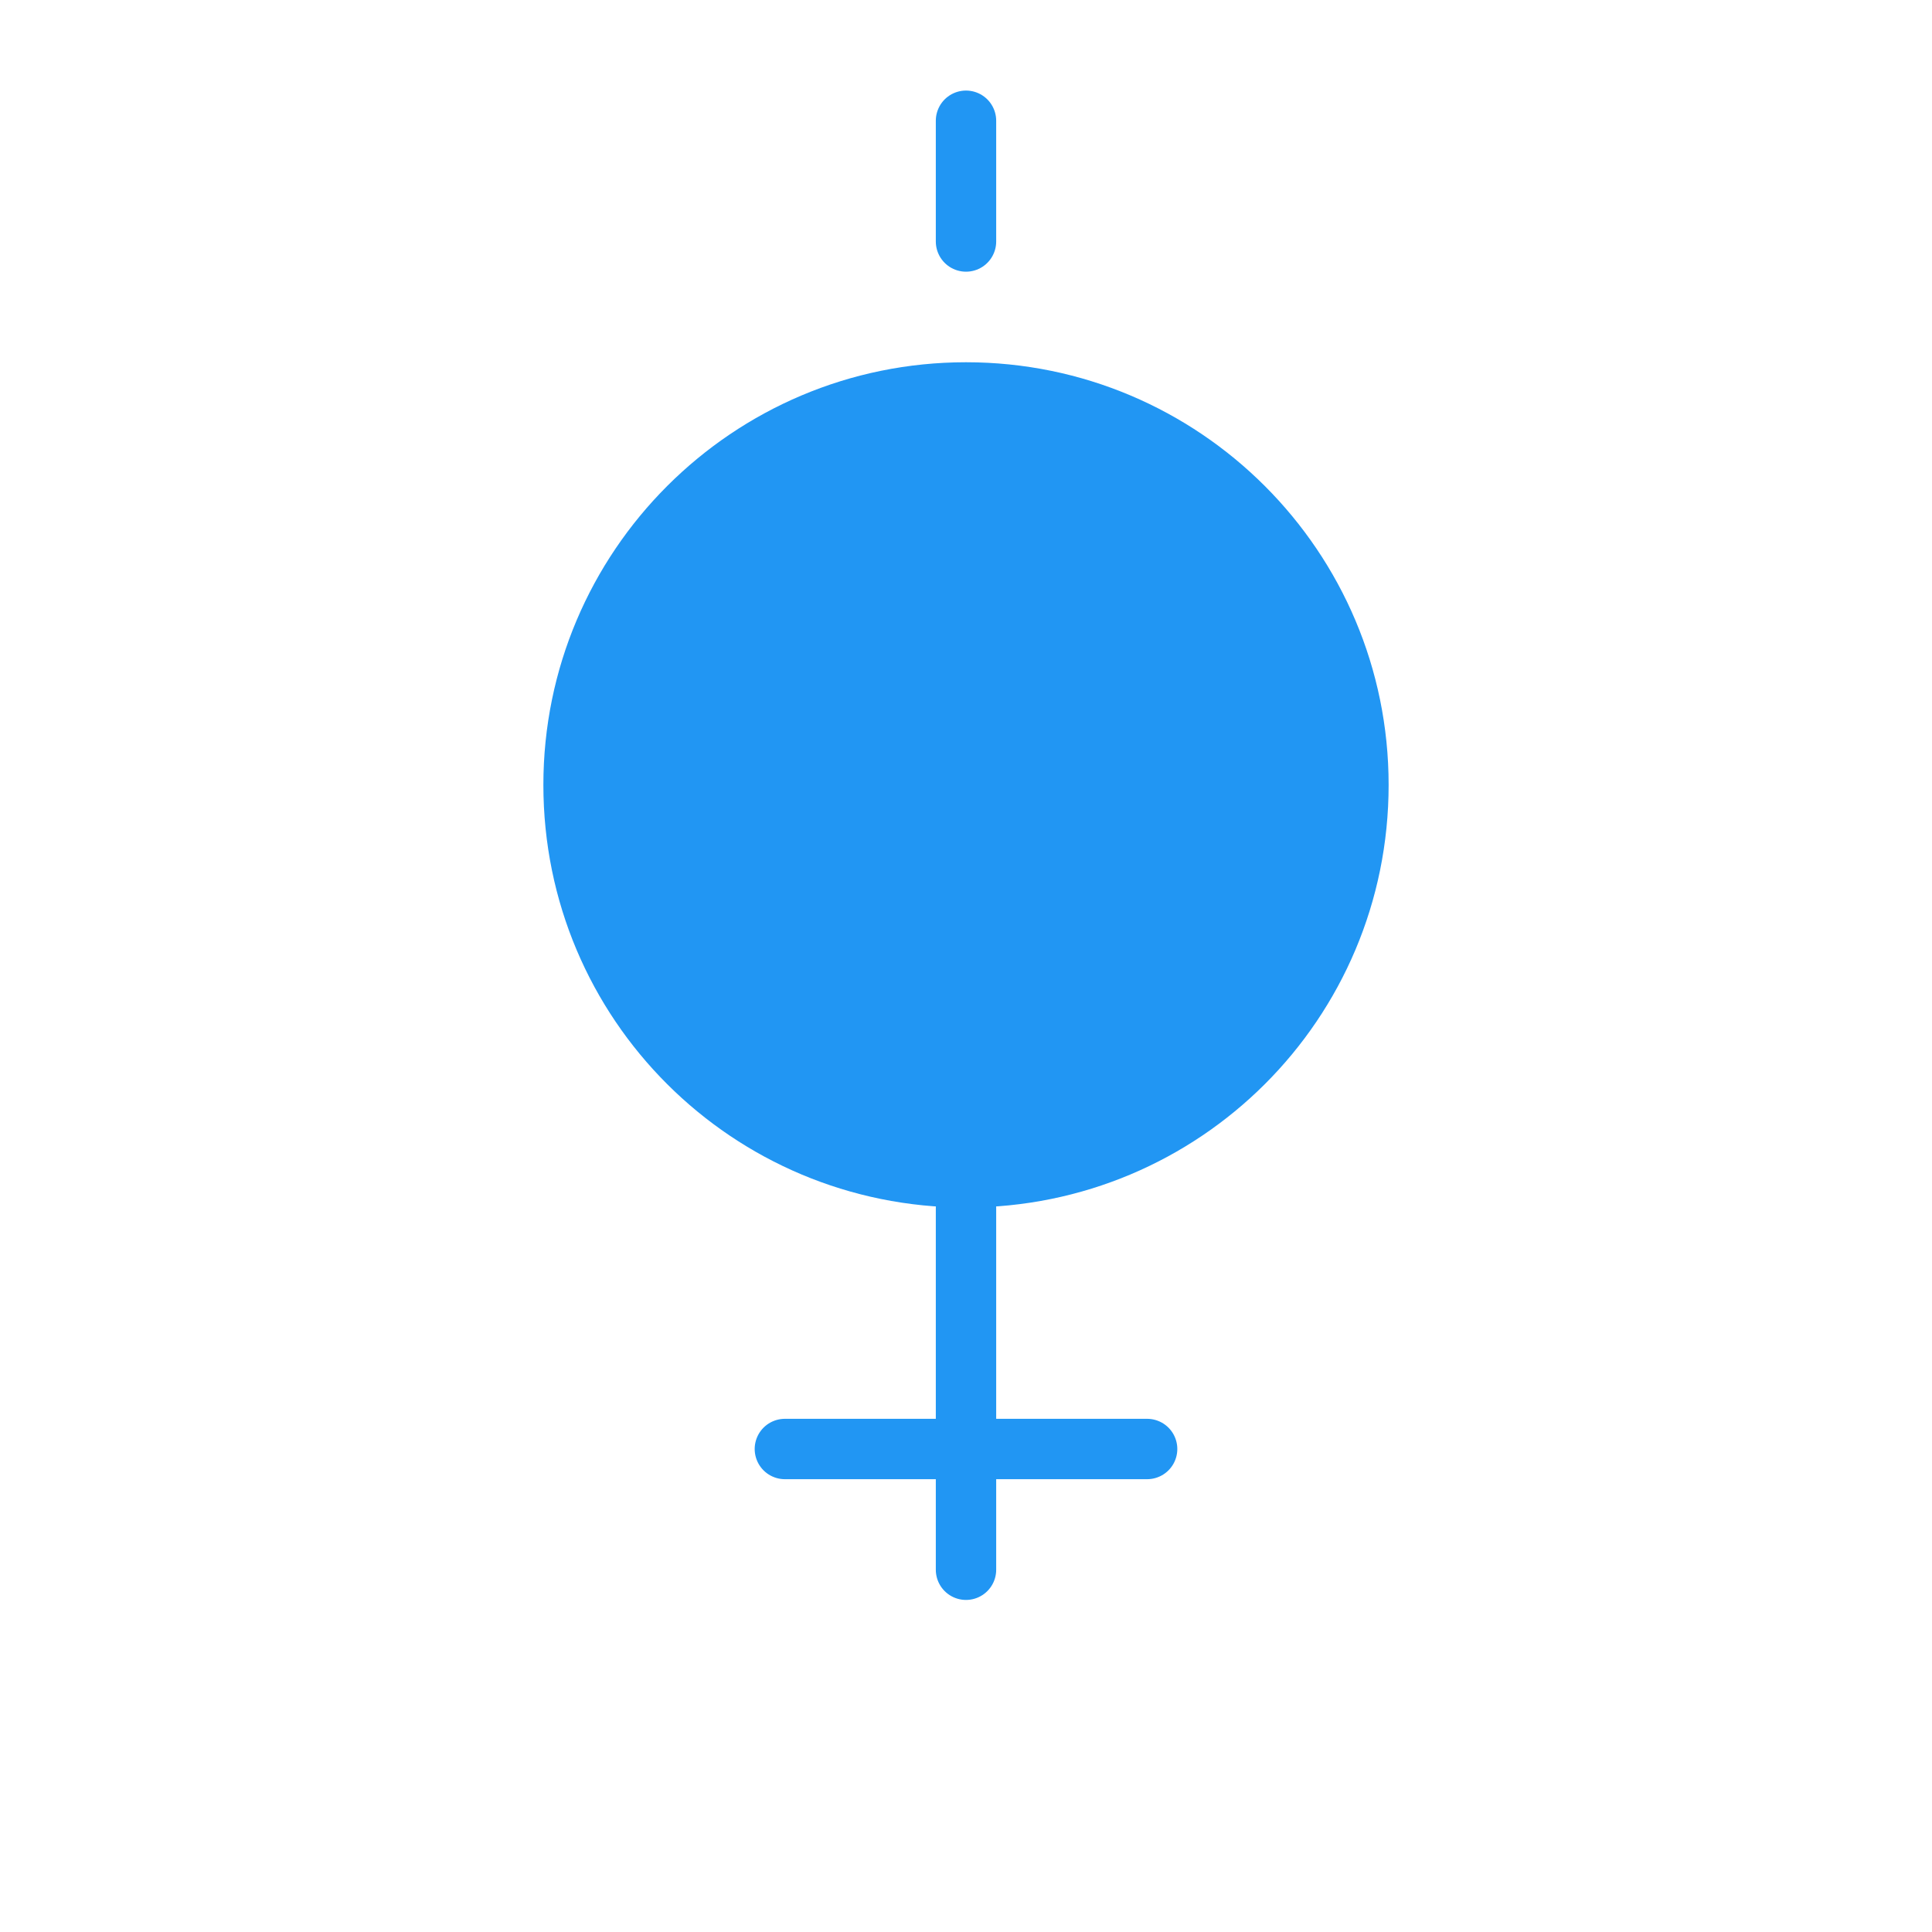 <?xml version="1.0" encoding="UTF-8"?>
<svg width="512" height="512" viewBox="0 0 512 512" fill="none" xmlns="http://www.w3.org/2000/svg">
  <!-- Anchor body -->
  <path d="M256 96C194.144 96 144 146.144 144 208C144 270.144 194.144 320 256 320C317.856 320 368 270.144 368 208C368 146.144 317.856 96 256 96Z" fill="#2196F3"/>
  <!-- Anchor ring -->
  <path d="M256 64C256 64 256 96 256 96C256 96 256 64 256 64Z" fill="#2196F3"/>
  <!-- Anchor chain -->
  <path d="M256 64L256 32" stroke="#2196F3" stroke-width="16" stroke-linecap="round"/>
  <!-- Anchor bottom -->
  <path d="M256 320L256 416" stroke="#2196F3" stroke-width="16" stroke-linecap="round"/>
  <path d="M208 384L304 384" stroke="#2196F3" stroke-width="16" stroke-linecap="round"/>
</svg> 